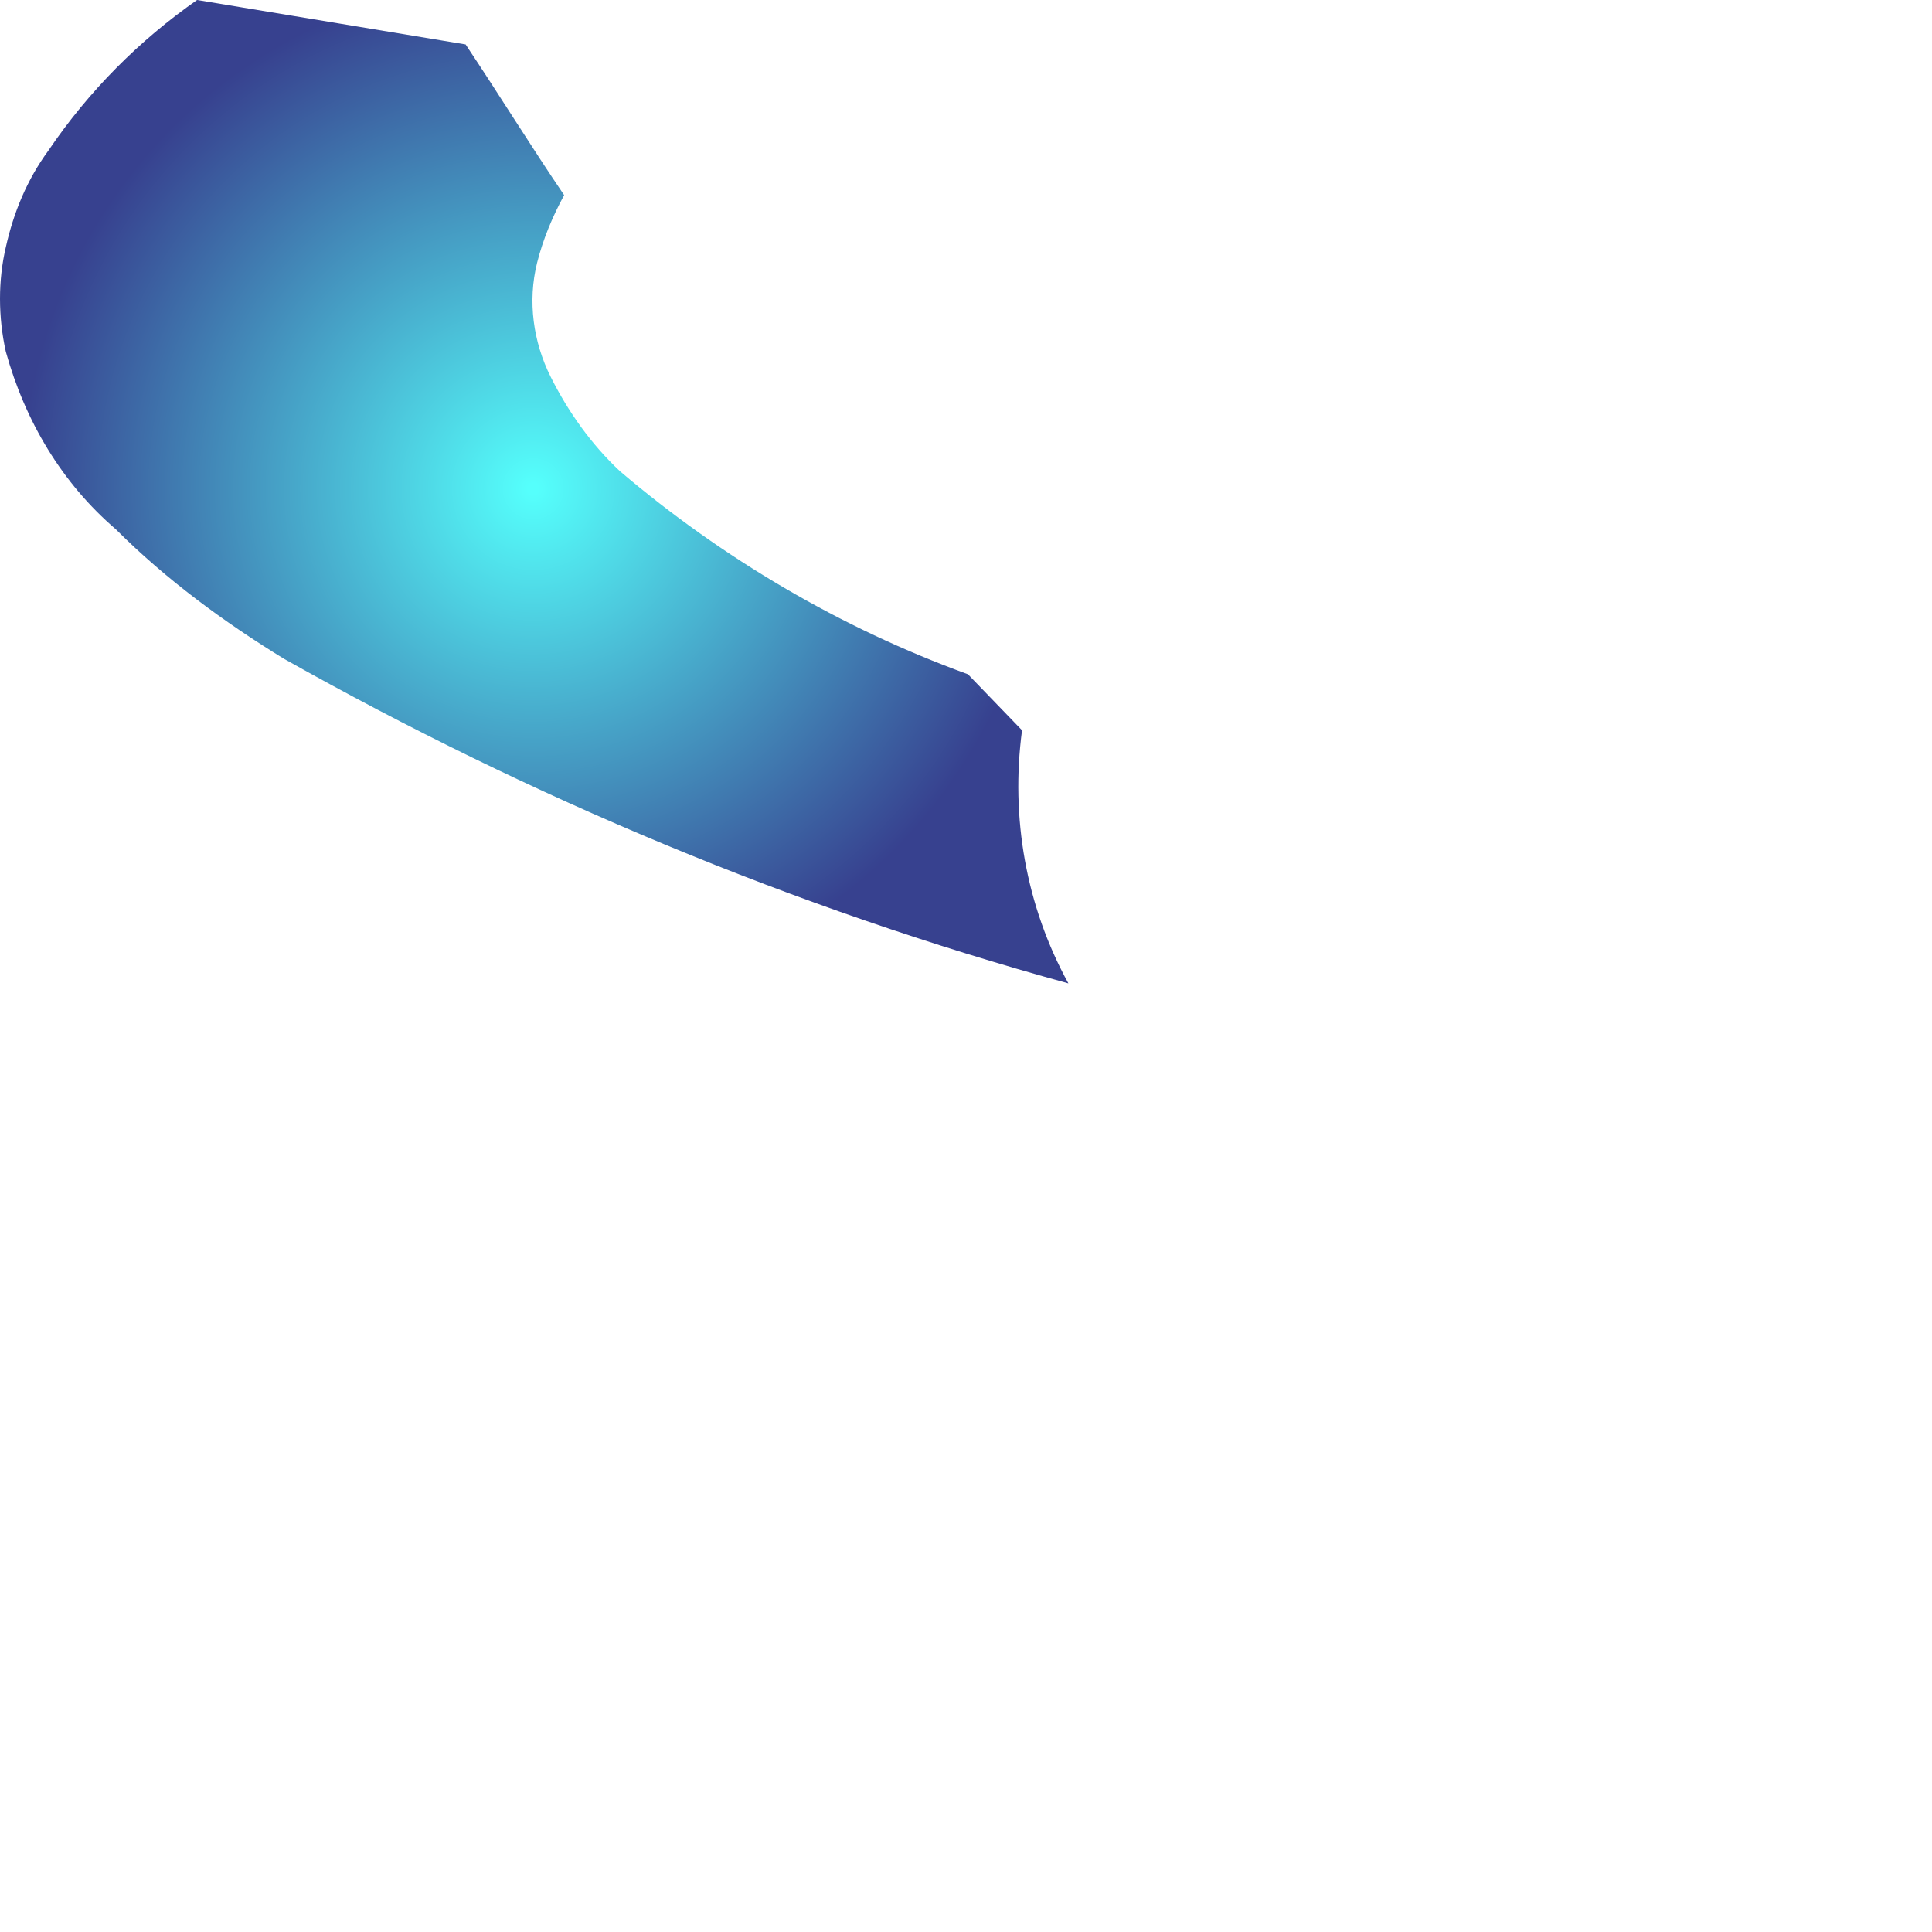 <?xml version="1.0" encoding="utf-8"?>
<svg xmlns="http://www.w3.org/2000/svg" fill="none" height="100%" overflow="visible" preserveAspectRatio="none" style="display: block;" viewBox="0 0 1 1" width="100%">
<g id="Group">
<path d="M0.529 0.378L0.501 0.349C0.435 0.325 0.374 0.289 0.321 0.244C0.306 0.23 0.294 0.213 0.285 0.195C0.276 0.177 0.273 0.156 0.278 0.136C0.281 0.124 0.286 0.112 0.292 0.101C0.275 0.076 0.259 0.05 0.241 0.023L0.102 -1.0159e-05C0.072 0.021 0.046 0.047 0.025 0.078C0.014 0.093 0.007 0.11 0.003 0.128C-0.001 0.145 -0.001 0.164 0.003 0.182C0.013 0.218 0.032 0.25 0.06 0.274C0.086 0.3 0.116 0.322 0.147 0.341C0.275 0.413 0.411 0.47 0.553 0.509C0.531 0.469 0.523 0.423 0.529 0.378Z" fill="url(#paint0_radial_0_32053)" id="Vector"/>
</g>
<defs>
<radialGradient cx="0" cy="0" gradientTransform="translate(0.276 0.253) scale(0.265)" gradientUnits="userSpaceOnUse" id="paint0_radial_0_32053" r="1">
<stop offset="0.01" stop-color="#55FFFC"/>
<stop offset="1" stop-color="#37418F"/>
</radialGradient>
</defs>
</svg>
